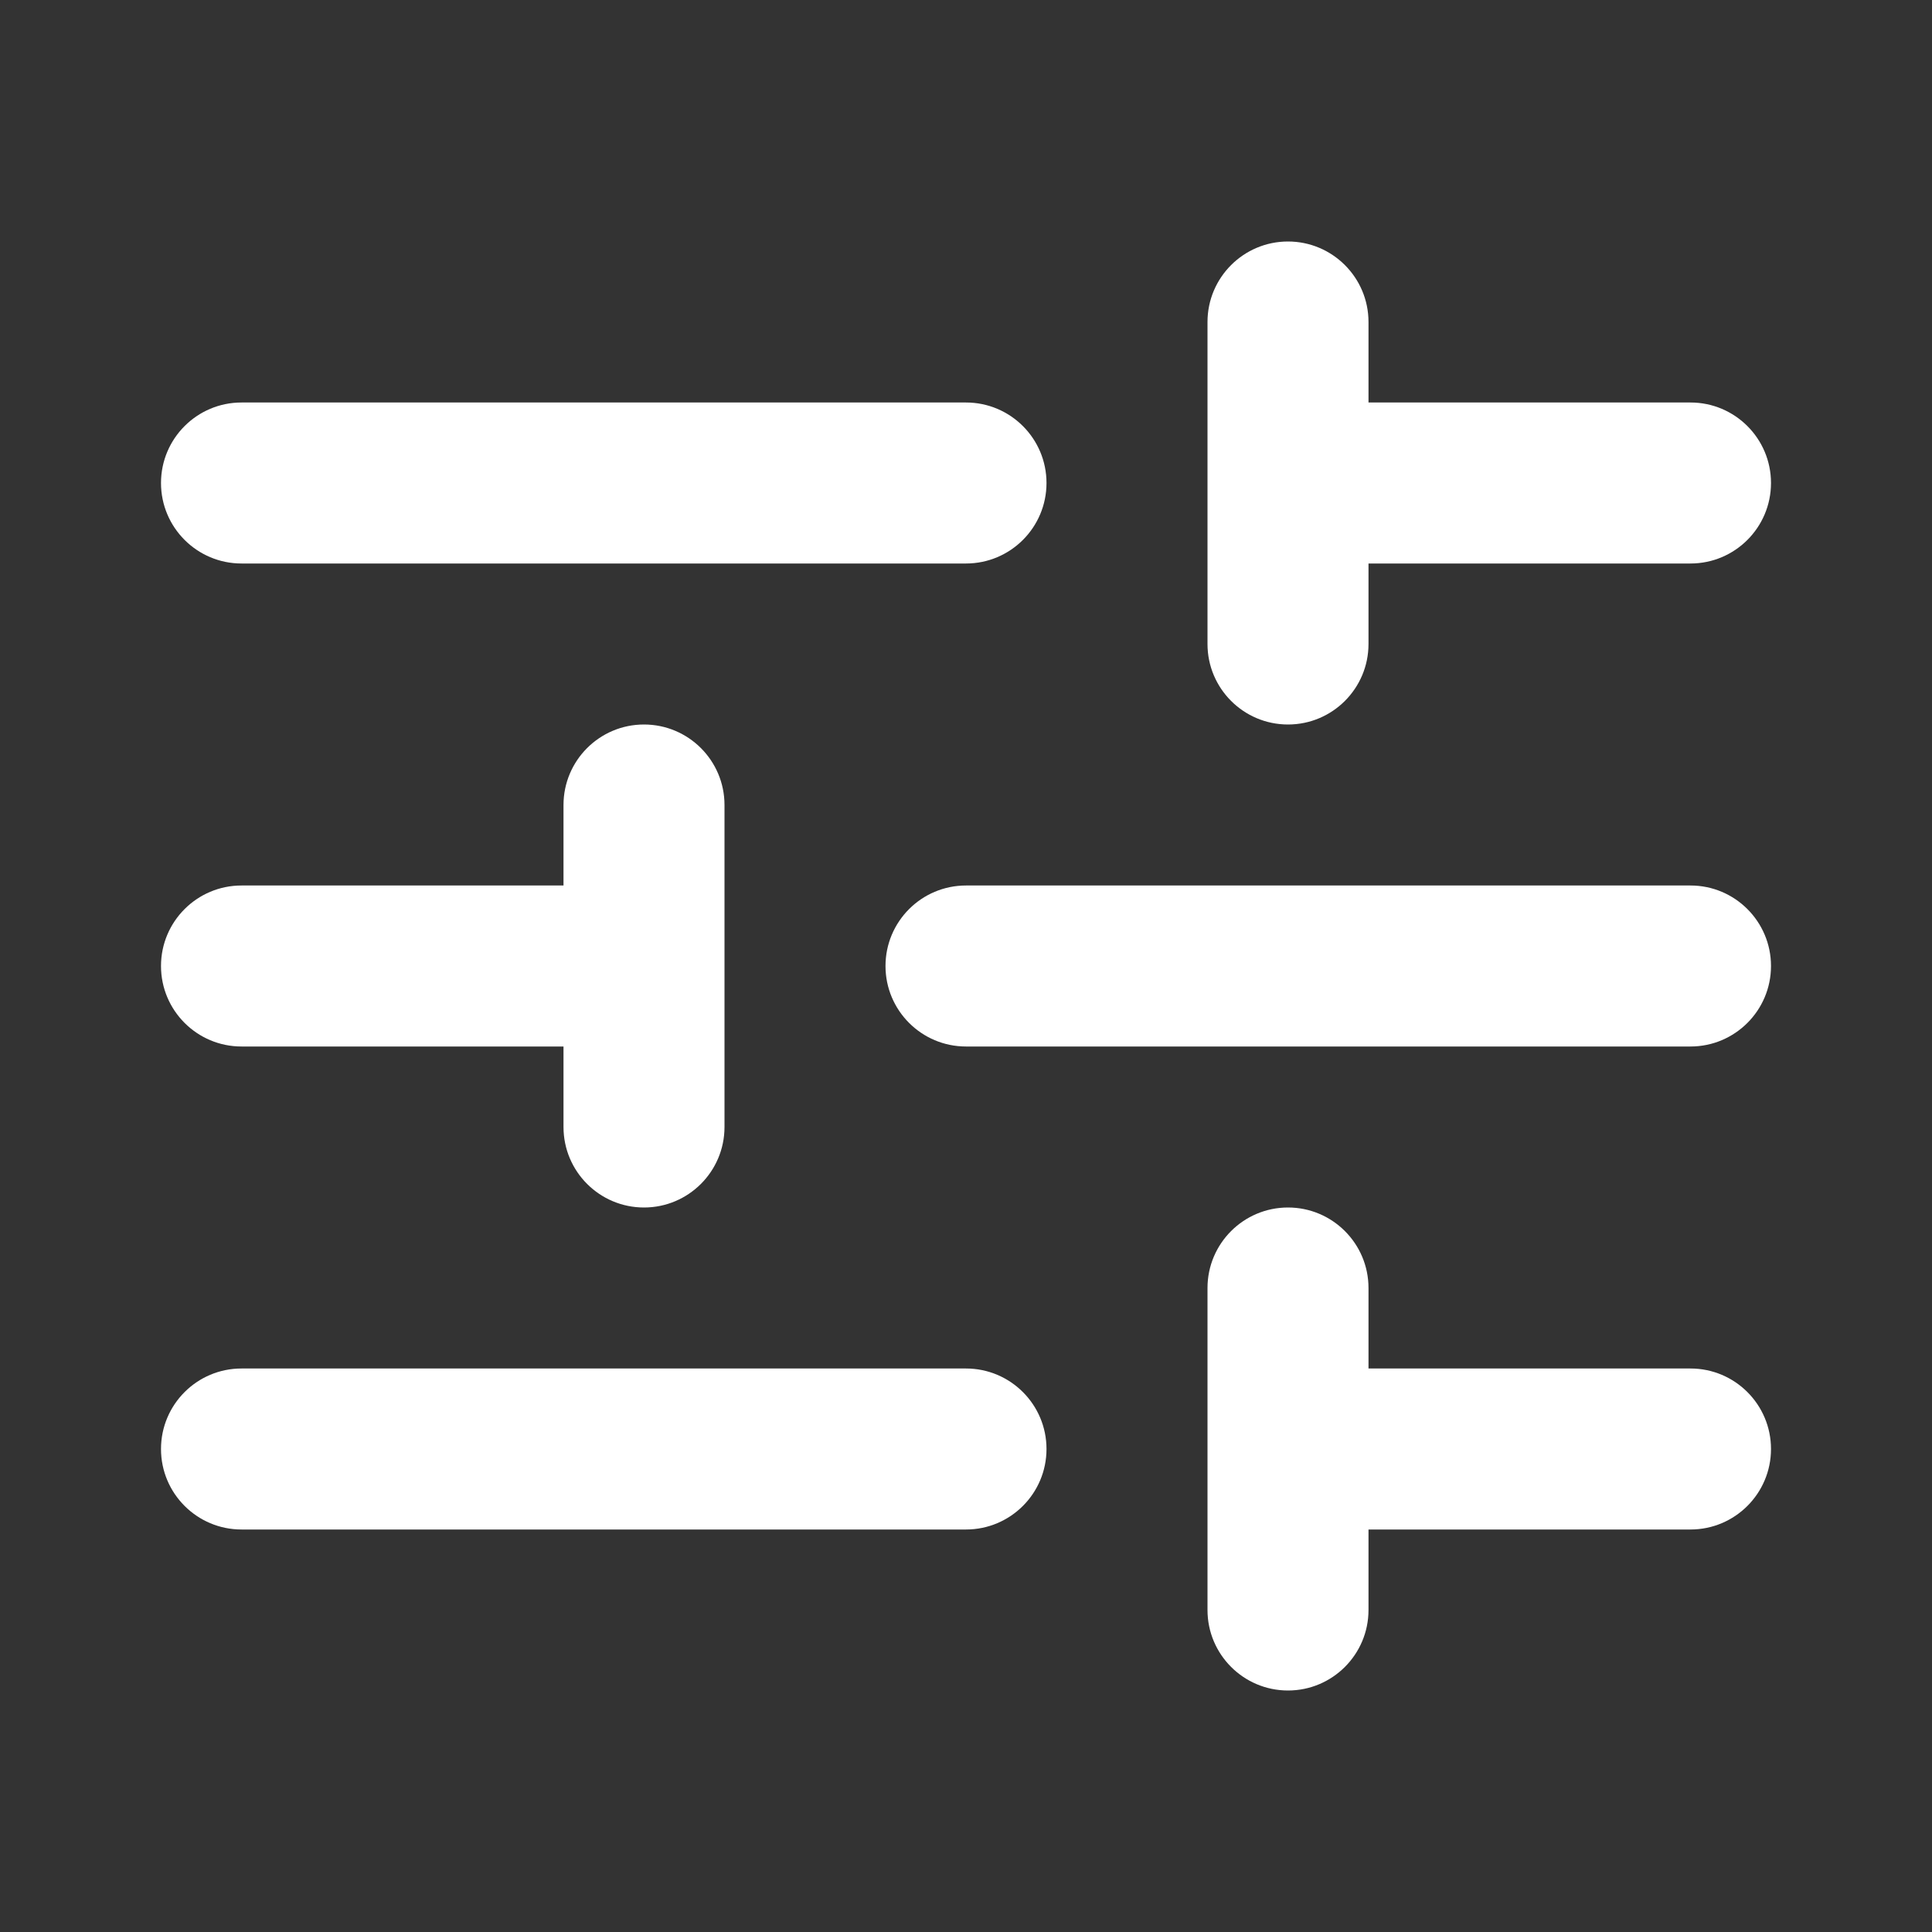 <svg width="36" height="36" viewBox="0 0 36 36" fill="none" xmlns="http://www.w3.org/2000/svg">
<rect x="0" y="0" width="36" height="36" fill="#333333" stroke="none"/>
<path fill-rule="evenodd" clip-rule="evenodd" d="M24 4.5C24.828 4.5 25.5 5.172 25.5 6V7.5H31.5C32.328 7.5 33 8.172 33 9C33 9.828 32.328 10.5 31.5 10.5H25.5V12C25.5 12.828 24.828 13.5 24 13.5C23.172 13.5 22.5 12.828 22.5 12V6C22.5 5.172 23.172 4.5 24 4.5ZM3 9C3 8.172 3.672 7.5 4.5 7.5H18C18.828 7.5 19.5 8.172 19.5 9C19.5 9.828 18.828 10.5 18 10.5H4.5C3.672 10.5 3 9.828 3 9ZM12 13.5C12.828 13.5 13.5 14.172 13.5 15V21C13.5 21.828 12.828 22.5 12 22.5C11.172 22.5 10.5 21.828 10.5 21V19.5H4.5C3.672 19.5 3 18.828 3 18C3 17.172 3.672 16.5 4.5 16.5H10.5V15C10.5 14.172 11.172 13.5 12 13.5ZM16.5 18C16.5 17.172 17.172 16.5 18 16.5H31.5C32.328 16.5 33 17.172 33 18C33 18.828 32.328 19.5 31.5 19.5H18C17.172 19.5 16.5 18.828 16.5 18ZM24 22.5C24.828 22.5 25.5 23.172 25.5 24V25.5H31.5C32.328 25.5 33 26.172 33 27C33 27.828 32.328 28.5 31.5 28.5H25.5V30C25.5 30.828 24.828 31.5 24 31.5C23.172 31.5 22.5 30.828 22.5 30V24C22.5 23.172 23.172 22.5 24 22.5ZM3 27C3 26.172 3.672 25.5 4.5 25.5H18C18.828 25.5 19.5 26.172 19.5 27C19.5 27.828 18.828 28.5 18 28.5H4.5C3.672 28.5 3 27.828 3 27Z" fill="white"/>
</svg>
